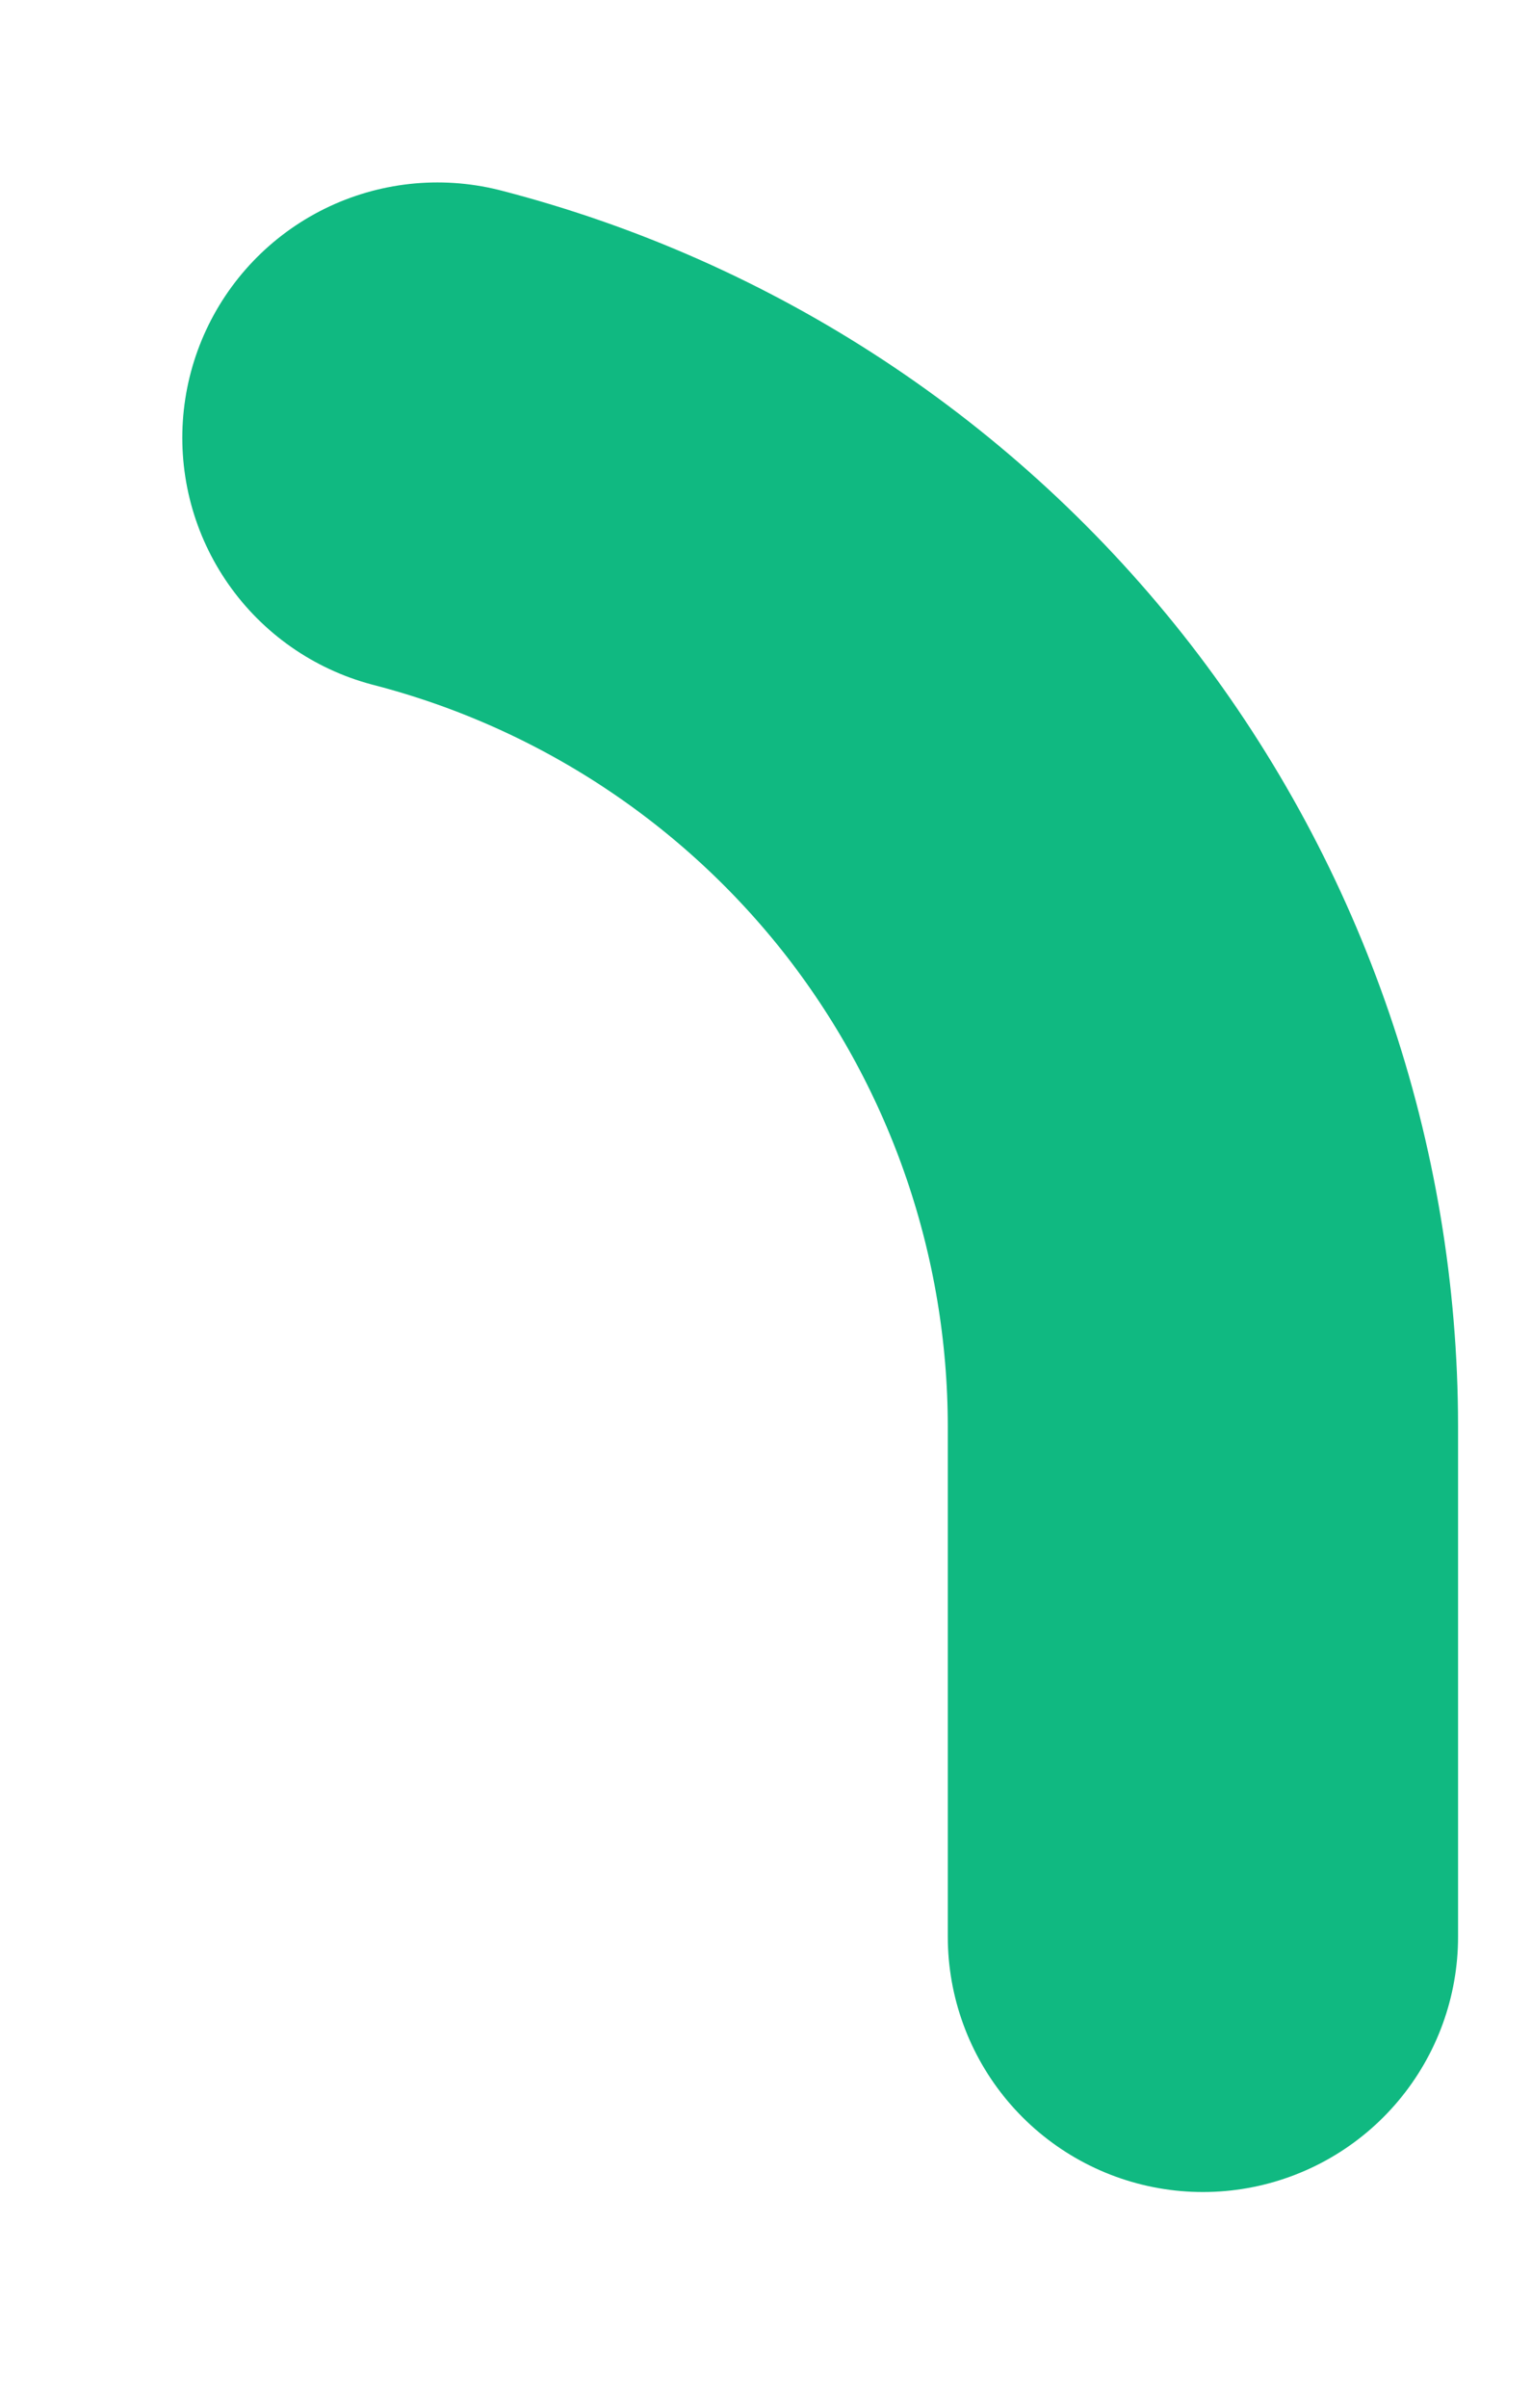 <?xml version="1.0" encoding="utf-8"?>
<svg xmlns="http://www.w3.org/2000/svg" fill="none" height="100%" overflow="visible" preserveAspectRatio="none" style="display: block;" viewBox="0 0 7 11" width="100%">
<path d="M5.5 8.848V6.515C5.499 5.481 5.155 4.477 4.522 3.659C3.888 2.842 3.001 2.259 2 2" id="Vector" stroke="#10B981" stroke-linecap="round" stroke-width="2.333"/>
</svg>